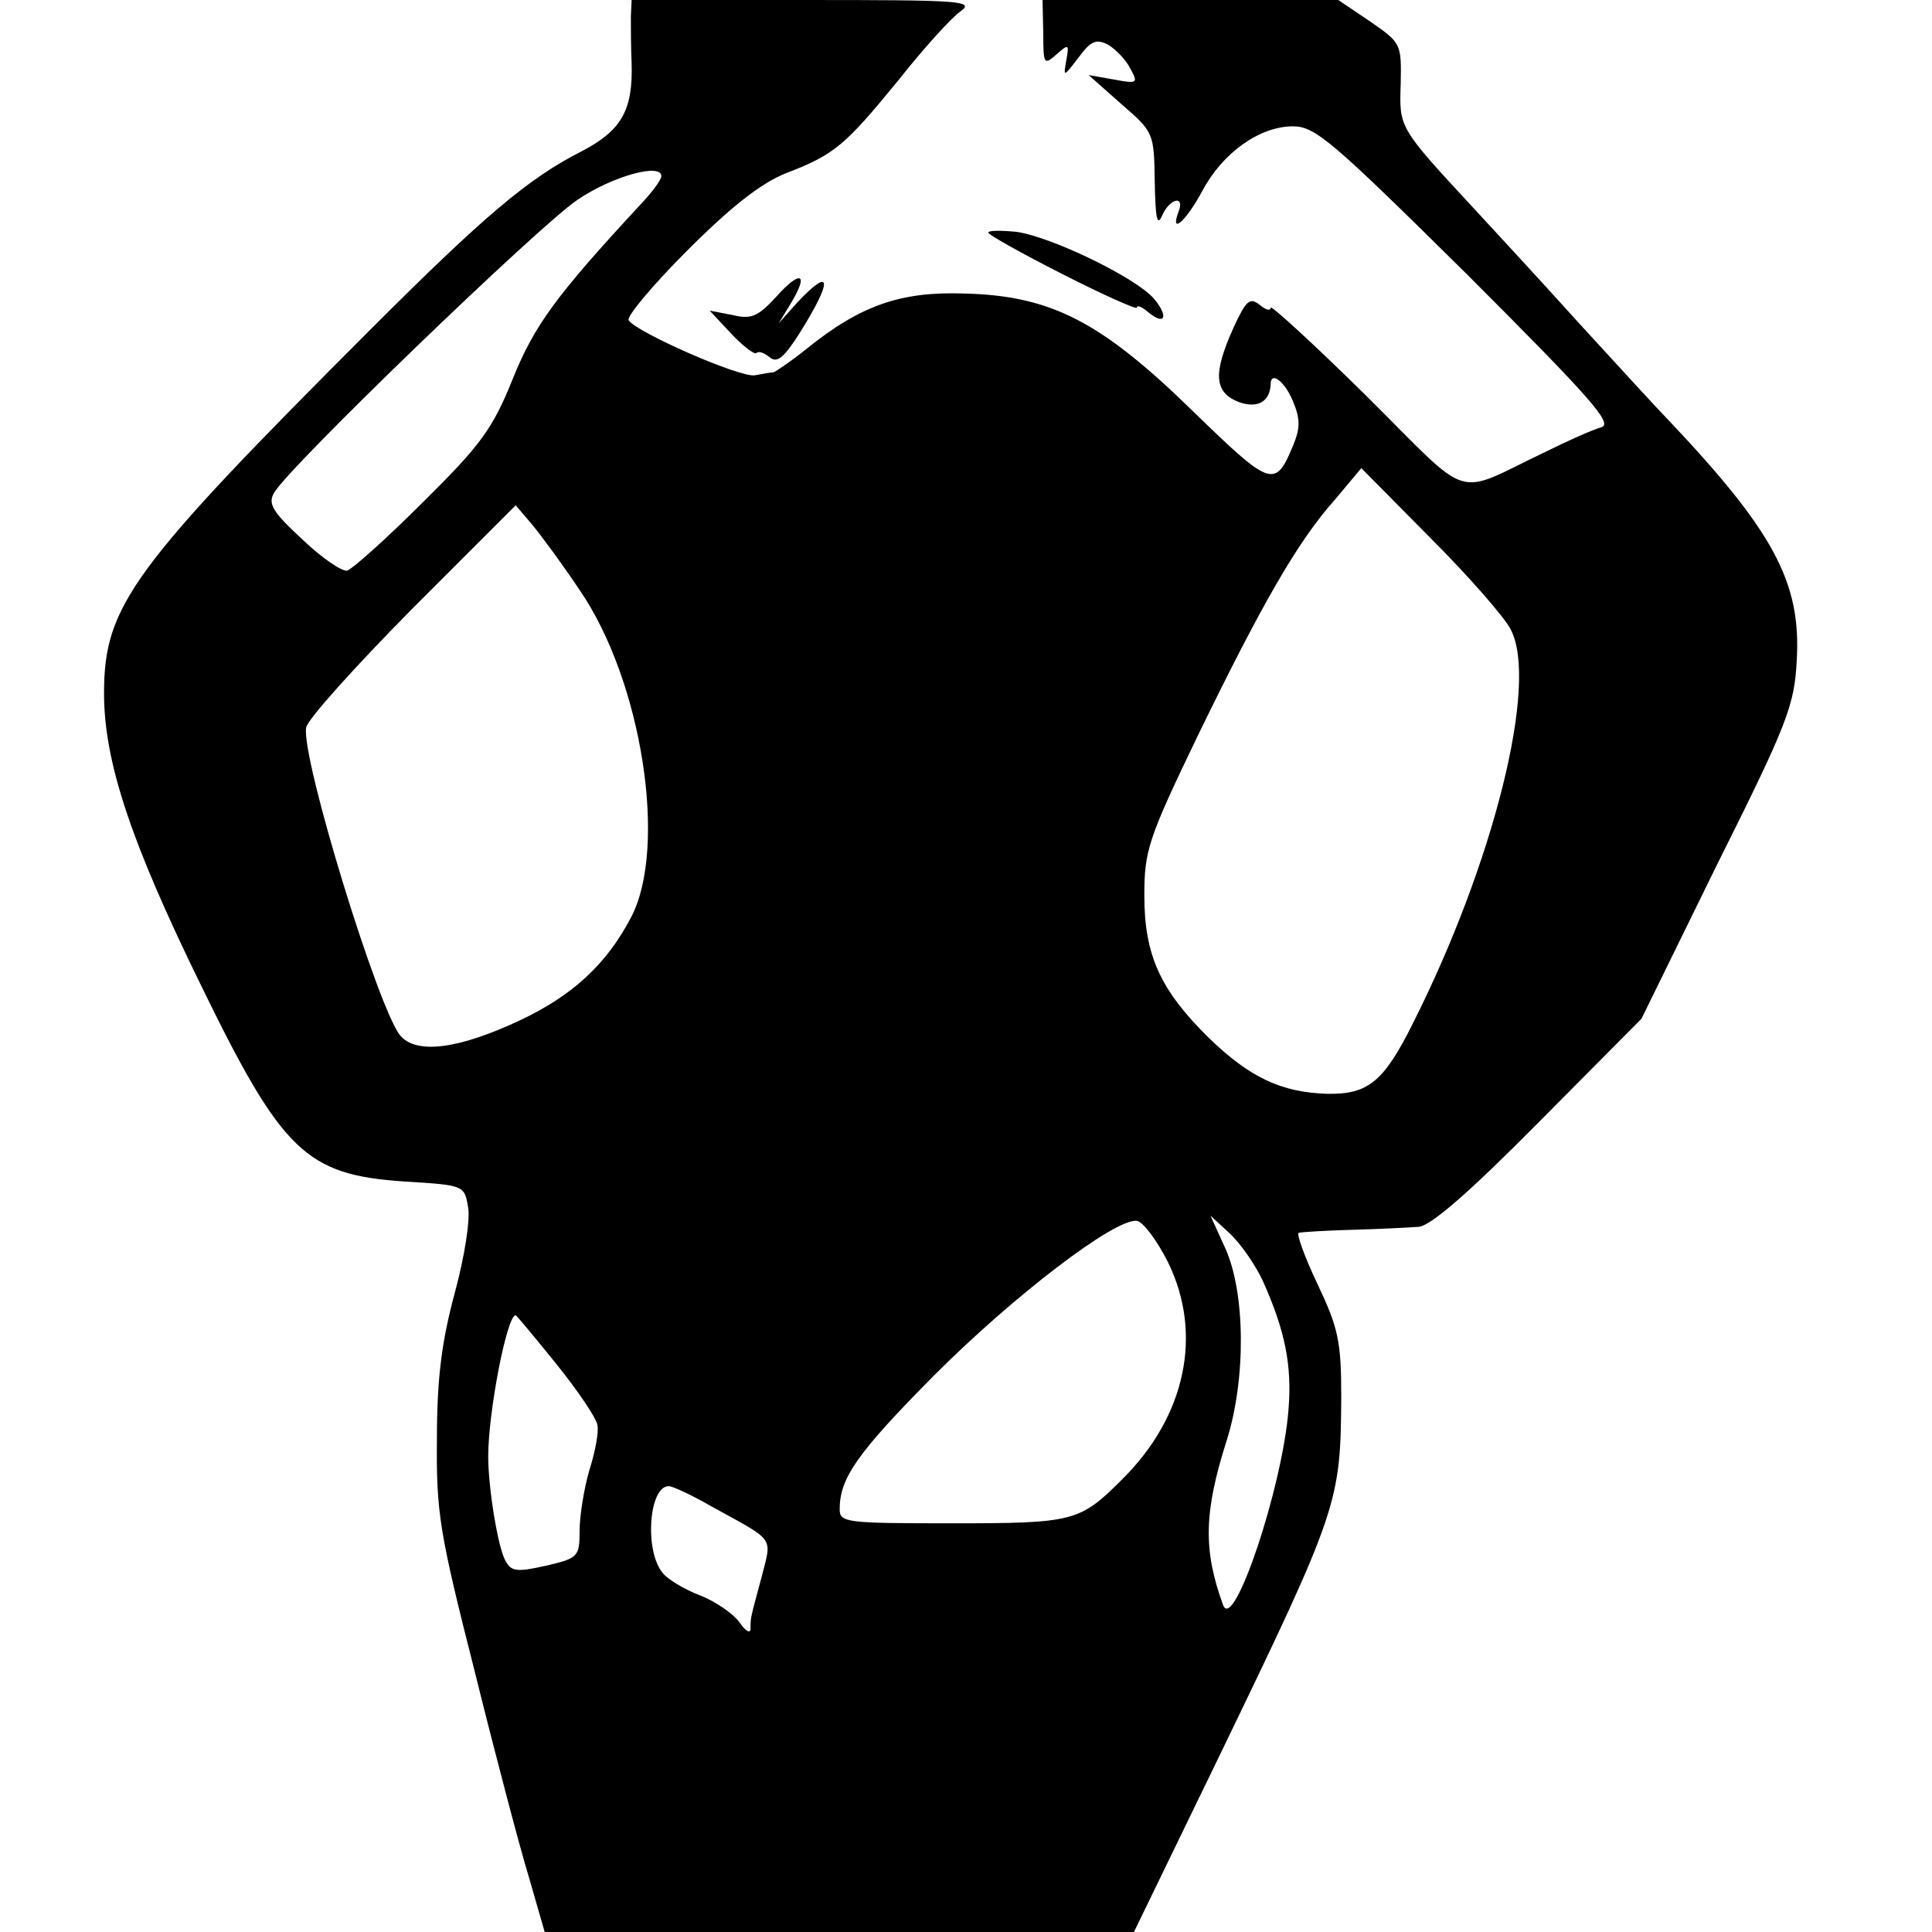 <?xml version="1.0" standalone="no"?>
<!DOCTYPE svg PUBLIC "-//W3C//DTD SVG 20010904//EN"
 "http://www.w3.org/TR/2001/REC-SVG-20010904/DTD/svg10.dtd">
<svg version="1.0" xmlns="http://www.w3.org/2000/svg"
 width="260pt" height="260pt" viewBox="0 0 260 260"
 preserveAspectRatio="xMidYMid meet">
<g transform="translate(0,260) scale(0.1,-0.1)"
fill="#000000" stroke="none">
<path d="M849 2578 c0 -13 0 -41 1 -63 2 -64 -14 -91 -68 -119 -71 -36 -132
-88 -282 -238 -323 -323 -360 -373 -360 -491 0 -92 36 -200 130 -392 110 -226
142 -256 274 -265 81 -5 81 -5 86 -35 3 -17 -5 -67 -18 -115 -17 -63 -24 -113
-24 -195 -1 -101 3 -126 51 -315 28 -113 61 -238 73 -277 l21 -73 397 0 396 0
115 237 c161 333 163 341 164 483 0 75 -4 93 -32 152 -18 38 -29 69 -25 69 4
1 36 3 72 4 36 1 76 3 89 4 16 1 67 45 162 141 l138 139 102 208 c95 190 104
214 107 275 6 104 -31 173 -173 323 -11 11 -65 70 -120 130 -55 61 -119 130
-142 155 -101 109 -100 108 -98 167 1 54 1 55 -41 84 l-43 29 -199 0 -199 0 1
-45 c0 -42 1 -43 18 -28 16 14 17 14 13 -8 -4 -23 -4 -23 16 3 17 23 24 26 40
18 10 -6 24 -20 30 -32 11 -20 10 -21 -22 -15 l-34 6 44 -39 c44 -38 44 -39
45 -105 1 -48 3 -61 10 -45 10 23 31 28 22 5 -12 -32 10 -13 32 28 27 51 77
87 122 87 30 0 53 -20 234 -199 168 -168 197 -201 181 -206 -11 -3 -45 -18
-75 -33 -126 -60 -96 -69 -241 75 -71 70 -129 123 -129 119 0 -5 -7 -3 -15 4
-13 10 -18 6 -35 -31 -28 -62 -26 -87 7 -100 25 -9 42 0 43 24 0 18 19 4 30
-23 10 -24 10 -36 0 -60 -24 -58 -30 -55 -135 47 -123 120 -190 155 -307 158
-86 3 -140 -16 -212 -74 -21 -17 -42 -31 -45 -32 -3 0 -14 -2 -25 -4 -19 -4
-160 58 -170 74 -3 5 32 47 79 94 60 60 100 91 133 104 65 25 79 37 151 125
34 43 72 85 84 93 19 14 -1 15 -211 15 l-232 0 -1 -22z m41 -215 c0 -5 -12
-21 -26 -36 -116 -125 -145 -165 -174 -237 -27 -67 -43 -89 -121 -166 -49 -49
-95 -90 -102 -92 -7 -1 -34 17 -60 42 -40 37 -47 48 -38 63 19 34 356 359 408
394 47 32 113 50 113 32z m1143 -610 c38 -72 -23 -315 -132 -531 -39 -78 -60
-95 -115 -94 -62 2 -104 22 -159 75 -66 65 -87 112 -87 192 0 60 5 76 71 213
86 177 135 263 185 319 l36 43 93 -94 c52 -52 100 -107 108 -123z m-1253 53
c84 -122 119 -347 69 -441 -33 -63 -79 -105 -149 -138 -83 -39 -139 -46 -161
-21 -29 33 -134 374 -127 415 2 11 66 82 142 159 l140 140 23 -27 c13 -16 41
-54 63 -87z m792 -905 c47 -96 24 -207 -62 -292 -57 -57 -65 -59 -229 -59
-143 0 -151 1 -151 19 0 42 24 76 127 180 108 108 244 212 273 208 8 -1 27
-26 42 -56z m128 -26 c29 -65 39 -112 34 -172 -8 -104 -74 -301 -88 -263 -27
74 -26 125 5 222 26 83 25 198 -2 258 l-20 44 26 -24 c15 -14 35 -43 45 -65z
m-951 -111 c29 -36 54 -73 55 -82 2 -9 -3 -36 -11 -61 -7 -24 -13 -61 -13 -81
0 -35 -2 -37 -45 -47 -40 -9 -47 -8 -55 7 -10 18 -23 98 -23 140 0 59 25 190
37 190 1 0 26 -30 55 -66z m208 -191 c87 -48 82 -40 68 -95 -15 -56 -15 -54
-15 -70 0 -7 -7 -3 -15 9 -8 11 -32 28 -53 36 -21 8 -44 22 -50 30 -25 29 -19
117 8 117 5 0 31 -12 57 -27z"/>
<path d="M1330 2287 c0 -3 45 -28 100 -56 55 -28 100 -48 100 -45 0 4 7 1 15
-6 23 -19 28 -6 8 18 -24 28 -137 83 -185 90 -21 2 -38 2 -38 -1z"/>
<path d="M1044 2200 c-24 -26 -33 -30 -58 -24 l-31 6 29 -31 c16 -17 32 -29
34 -26 3 3 11 0 18 -6 10 -8 19 0 39 31 46 73 45 93 -2 43 l-25 -28 17 28 c24
40 12 44 -21 7z"/>
</g>
</svg>
